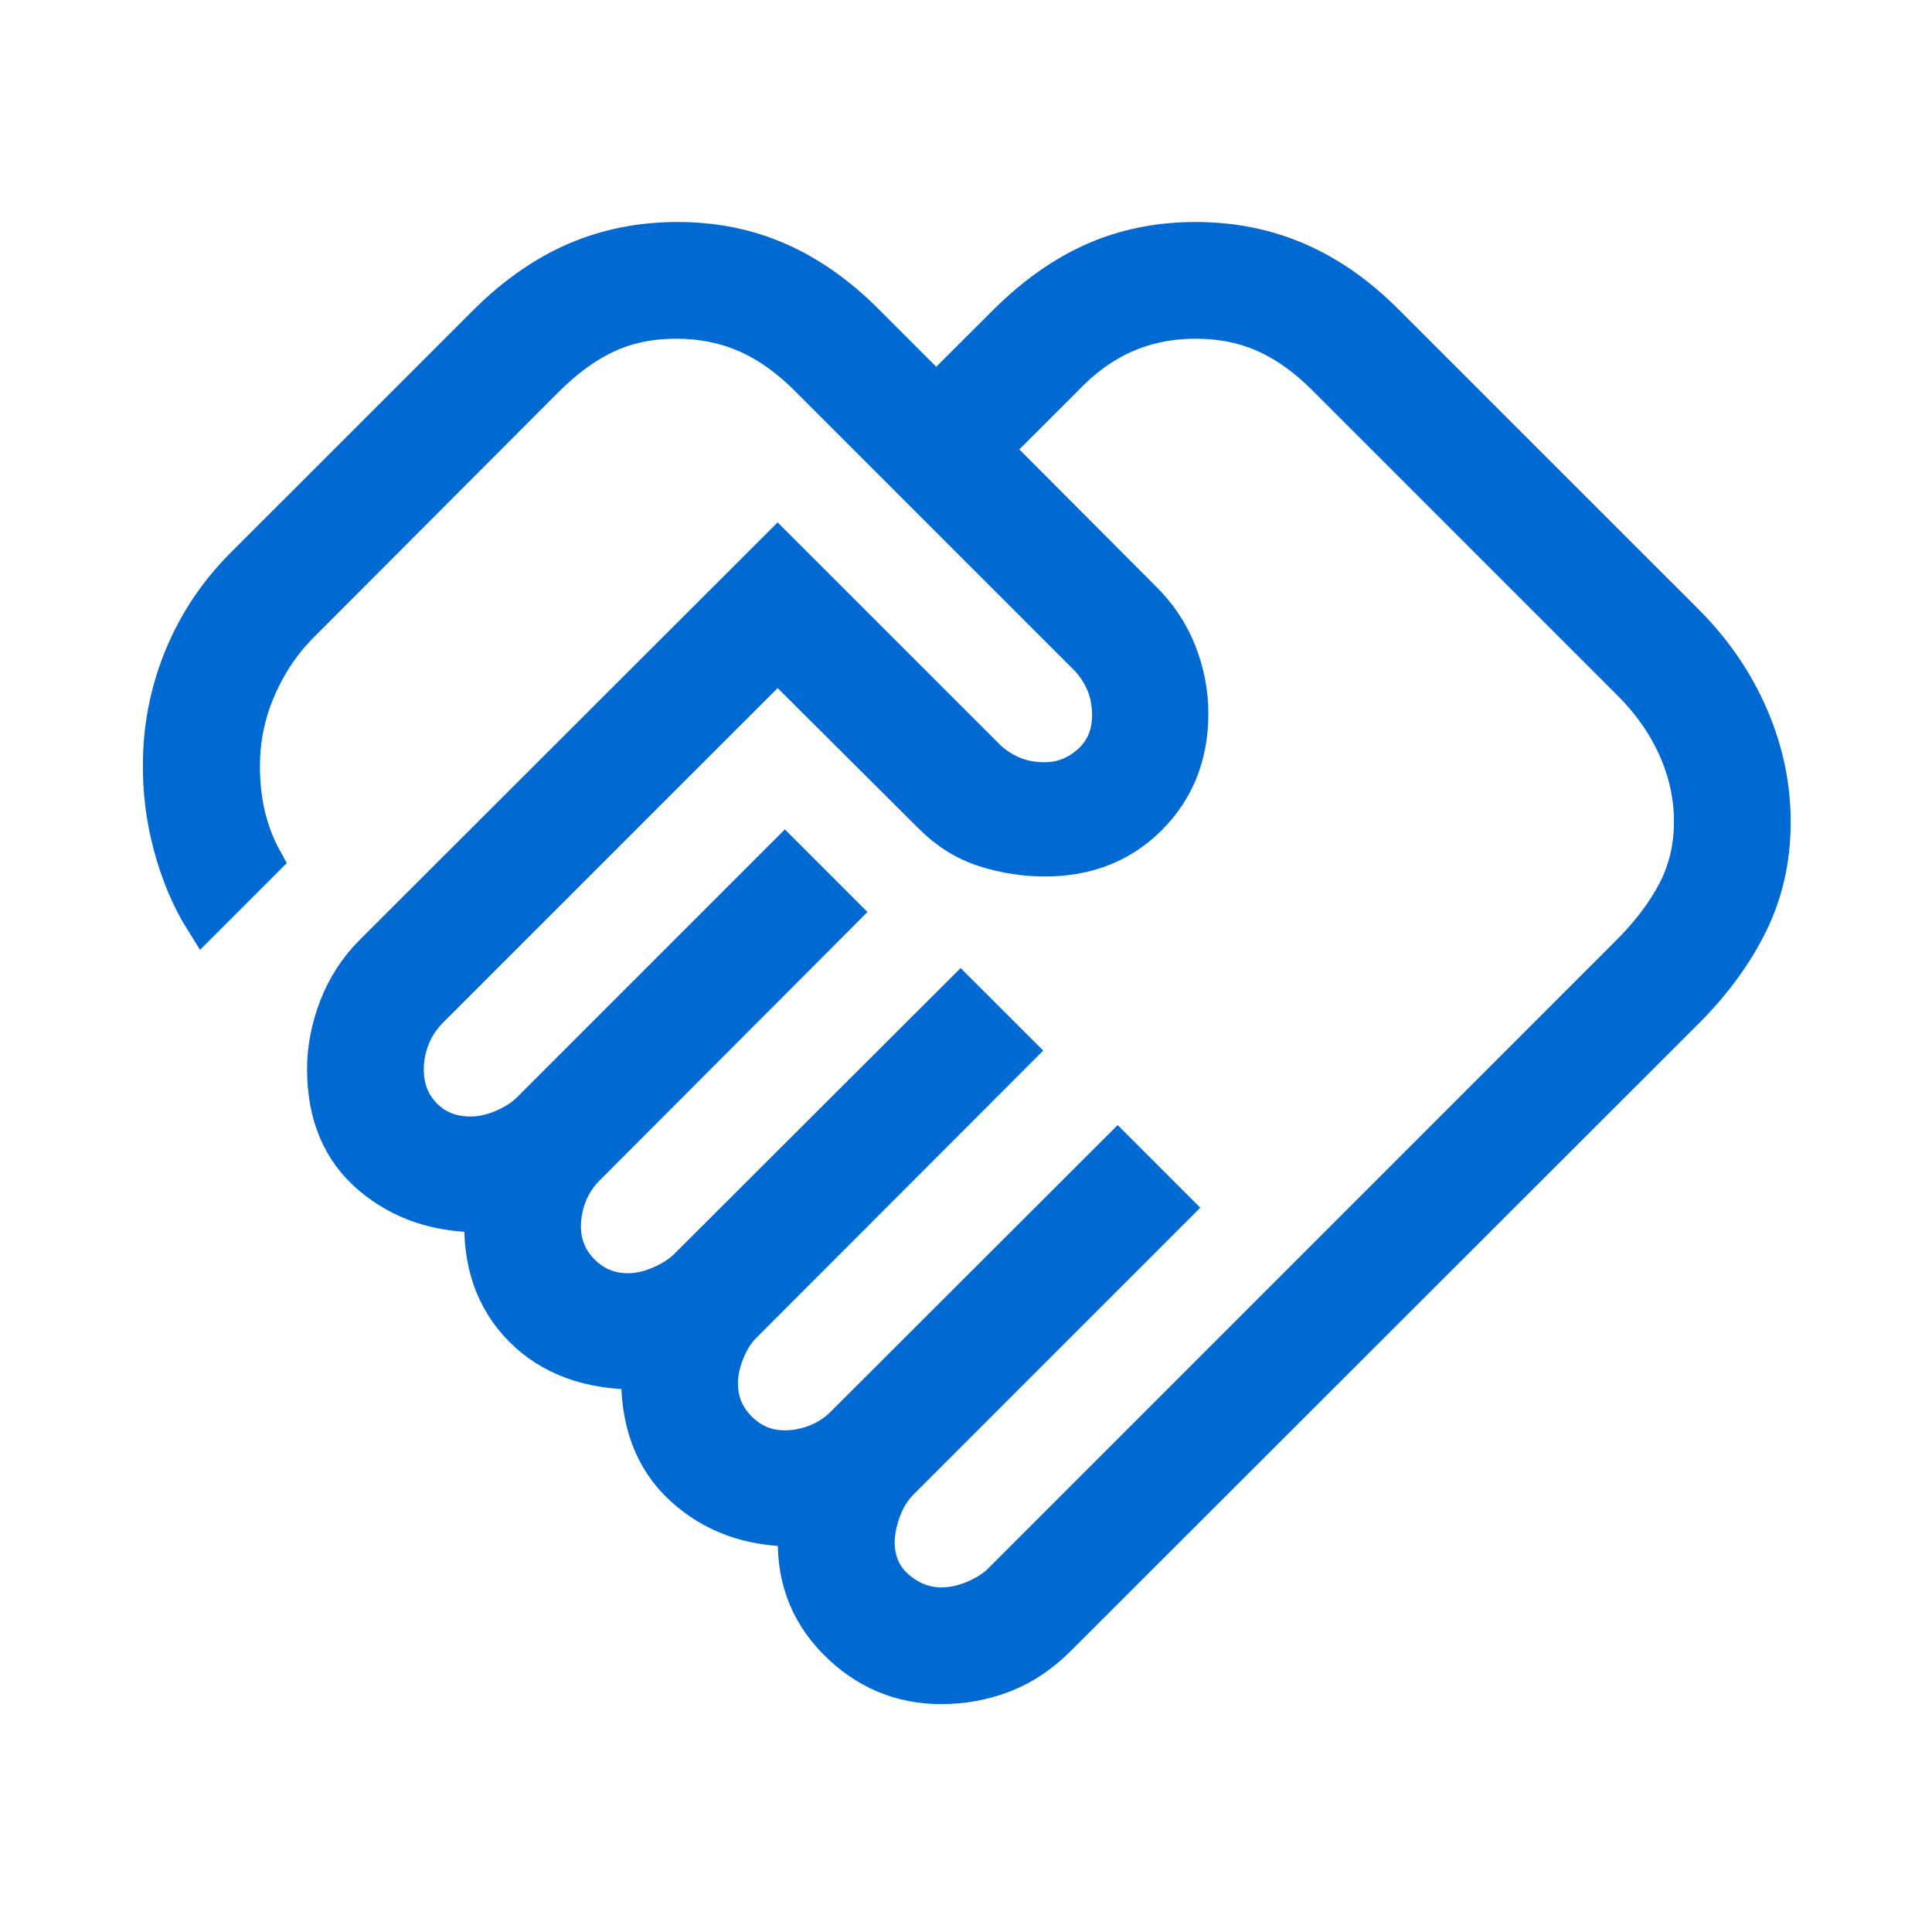 <svg width="32" height="32" viewBox="0 0 32 32" fill="none" xmlns="http://www.w3.org/2000/svg">
<path d="M15.603 26.591C15.777 26.591 15.956 26.552 16.139 26.474C16.322 26.396 16.47 26.3 16.583 26.187L26.978 15.791C27.313 15.456 27.572 15.114 27.754 14.765C27.935 14.414 28.026 14.029 28.026 13.61C28.026 13.186 27.935 12.774 27.754 12.375C27.572 11.975 27.313 11.611 26.978 11.282L21.978 6.282C21.648 5.947 21.309 5.701 20.96 5.545C20.613 5.388 20.227 5.31 19.803 5.31C19.384 5.31 18.995 5.388 18.636 5.545C18.277 5.701 17.939 5.946 17.622 6.281L16.459 7.443L18.926 9.917C19.191 10.177 19.388 10.473 19.519 10.805C19.649 11.136 19.714 11.473 19.714 11.814C19.714 12.508 19.487 13.082 19.032 13.537C18.578 13.991 18.004 14.217 17.311 14.217C16.969 14.217 16.635 14.165 16.31 14.061C15.984 13.957 15.691 13.774 15.431 13.514L12.88 10.973L7.123 16.729C6.989 16.864 6.888 17.017 6.82 17.189C6.753 17.36 6.719 17.534 6.719 17.709C6.719 18.023 6.82 18.282 7.022 18.486C7.223 18.69 7.48 18.793 7.795 18.793C7.969 18.793 8.148 18.753 8.331 18.675C8.514 18.596 8.662 18.5 8.775 18.387L13 14.162L13.944 15.106L9.726 19.333C9.591 19.467 9.489 19.62 9.422 19.791C9.355 19.964 9.322 20.137 9.322 20.311C9.322 20.609 9.427 20.863 9.636 21.073C9.846 21.282 10.1 21.388 10.398 21.389C10.572 21.389 10.751 21.349 10.934 21.27C11.117 21.191 11.265 21.095 11.378 20.983L15.911 16.458L16.855 17.401L12.328 21.934C12.21 22.047 12.113 22.195 12.038 22.378C11.961 22.561 11.923 22.74 11.923 22.914C11.923 23.211 12.028 23.464 12.239 23.674C12.449 23.885 12.703 23.991 13 23.991C13.175 23.991 13.348 23.957 13.52 23.89C13.693 23.822 13.846 23.721 13.979 23.586L18.512 19.059L19.456 20.003L14.923 24.537C14.789 24.672 14.688 24.834 14.62 25.023C14.553 25.213 14.519 25.385 14.519 25.542C14.519 25.857 14.63 26.11 14.851 26.303C15.072 26.496 15.323 26.593 15.603 26.593M15.595 27.926C14.91 27.926 14.323 27.675 13.835 27.174C13.347 26.672 13.133 26.052 13.192 25.315C12.437 25.324 11.808 25.099 11.306 24.639C10.803 24.179 10.565 23.537 10.59 22.714C9.767 22.723 9.118 22.487 8.643 22.007C8.168 21.527 7.952 20.895 7.995 20.111C7.254 20.12 6.633 19.911 6.134 19.485C5.635 19.06 5.386 18.468 5.386 17.709C5.386 17.366 5.452 17.024 5.584 16.682C5.717 16.339 5.912 16.038 6.171 15.778L12.88 9.077L16.323 12.519C16.436 12.637 16.576 12.735 16.742 12.811C16.908 12.888 17.095 12.925 17.303 12.925C17.588 12.925 17.84 12.825 18.059 12.626C18.278 12.427 18.387 12.167 18.388 11.847C18.388 11.639 18.35 11.453 18.274 11.287C18.197 11.121 18.1 10.982 17.983 10.869L13.396 6.282C13.066 5.947 12.722 5.701 12.366 5.545C12.009 5.388 11.619 5.31 11.195 5.31C10.776 5.31 10.396 5.388 10.054 5.545C9.712 5.701 9.374 5.947 9.039 6.282L4.98 10.349C4.694 10.633 4.463 10.973 4.287 11.369C4.111 11.763 4.018 12.171 4.007 12.591C3.998 12.893 4.024 13.182 4.084 13.459C4.145 13.737 4.243 13.998 4.378 14.243L3.367 15.254C3.143 14.897 2.968 14.485 2.842 14.019C2.716 13.553 2.657 13.078 2.667 12.593C2.678 11.986 2.799 11.406 3.031 10.853C3.263 10.299 3.596 9.805 4.028 9.371L8.062 5.338C8.527 4.877 9.019 4.535 9.538 4.311C10.057 4.088 10.618 3.977 11.222 3.977C11.825 3.977 12.382 4.089 12.891 4.313C13.401 4.536 13.887 4.877 14.347 5.338L15.507 6.499L16.67 5.338C17.135 4.877 17.622 4.535 18.132 4.311C18.643 4.088 19.2 3.977 19.803 3.977C20.407 3.977 20.968 4.089 21.487 4.313C22.005 4.536 22.494 4.877 22.954 5.338L27.922 10.305C28.381 10.764 28.736 11.28 28.986 11.853C29.235 12.425 29.36 13.013 29.359 13.617C29.359 14.221 29.235 14.778 28.986 15.287C28.737 15.797 28.382 16.282 27.922 16.743L17.526 27.13C17.249 27.407 16.948 27.609 16.622 27.735C16.296 27.861 15.954 27.925 15.595 27.925" fill="#0069D2"/>
<path d="M15.603 26.591C15.777 26.591 15.956 26.552 16.139 26.474C16.322 26.396 16.47 26.3 16.583 26.187L26.978 15.791C27.313 15.456 27.572 15.114 27.754 14.765C27.935 14.414 28.026 14.029 28.026 13.61C28.026 13.186 27.935 12.774 27.754 12.375C27.572 11.975 27.313 11.611 26.978 11.282L21.978 6.282C21.648 5.947 21.309 5.701 20.96 5.545C20.613 5.388 20.227 5.31 19.803 5.31C19.384 5.31 18.995 5.388 18.636 5.545C18.277 5.701 17.939 5.946 17.622 6.281L16.459 7.443L18.926 9.917C19.191 10.177 19.388 10.473 19.519 10.805C19.649 11.136 19.714 11.473 19.714 11.814C19.714 12.508 19.487 13.082 19.032 13.537C18.578 13.991 18.004 14.217 17.311 14.217C16.969 14.217 16.635 14.165 16.31 14.061C15.984 13.957 15.691 13.774 15.431 13.514L12.88 10.973L7.123 16.729C6.989 16.864 6.888 17.017 6.82 17.189C6.753 17.36 6.719 17.534 6.719 17.709C6.719 18.023 6.82 18.282 7.022 18.486C7.223 18.69 7.48 18.793 7.795 18.793C7.969 18.793 8.148 18.753 8.331 18.675C8.514 18.596 8.662 18.5 8.775 18.387L13 14.162L13.944 15.106L9.726 19.333C9.591 19.467 9.489 19.62 9.422 19.791C9.355 19.964 9.322 20.137 9.322 20.311C9.322 20.609 9.427 20.863 9.636 21.073C9.846 21.282 10.1 21.388 10.398 21.389C10.572 21.389 10.751 21.349 10.934 21.27C11.117 21.191 11.265 21.095 11.378 20.983L15.911 16.458L16.855 17.401L12.328 21.934C12.21 22.047 12.113 22.195 12.038 22.378C11.961 22.561 11.923 22.74 11.923 22.914C11.923 23.211 12.028 23.464 12.239 23.674C12.449 23.885 12.703 23.991 13 23.991C13.175 23.991 13.348 23.957 13.52 23.89C13.693 23.822 13.846 23.721 13.979 23.586L18.512 19.059L19.456 20.003L14.923 24.537C14.789 24.672 14.688 24.834 14.62 25.023C14.553 25.213 14.519 25.385 14.519 25.542C14.519 25.857 14.63 26.11 14.851 26.303C15.072 26.496 15.323 26.593 15.603 26.593M15.595 27.926C14.91 27.926 14.323 27.675 13.835 27.174C13.347 26.672 13.133 26.052 13.192 25.315C12.437 25.324 11.808 25.099 11.306 24.639C10.803 24.179 10.565 23.537 10.59 22.714C9.767 22.723 9.118 22.487 8.643 22.007C8.168 21.527 7.952 20.895 7.995 20.111C7.254 20.12 6.633 19.911 6.134 19.485C5.635 19.06 5.386 18.468 5.386 17.709C5.386 17.366 5.452 17.024 5.584 16.682C5.717 16.339 5.912 16.038 6.171 15.778L12.88 9.077L16.323 12.519C16.436 12.637 16.576 12.735 16.742 12.811C16.908 12.888 17.095 12.925 17.303 12.925C17.588 12.925 17.84 12.825 18.059 12.626C18.278 12.427 18.387 12.167 18.388 11.847C18.388 11.639 18.35 11.453 18.274 11.287C18.197 11.121 18.1 10.982 17.983 10.869L13.396 6.282C13.066 5.947 12.722 5.701 12.366 5.545C12.009 5.388 11.619 5.31 11.195 5.31C10.776 5.31 10.396 5.388 10.054 5.545C9.712 5.701 9.374 5.947 9.039 6.282L4.98 10.349C4.694 10.633 4.463 10.973 4.287 11.369C4.111 11.763 4.018 12.171 4.007 12.591C3.998 12.893 4.024 13.182 4.084 13.459C4.145 13.737 4.243 13.998 4.378 14.243L3.367 15.254C3.143 14.897 2.968 14.485 2.842 14.019C2.716 13.553 2.657 13.078 2.667 12.593C2.678 11.986 2.799 11.406 3.031 10.853C3.263 10.299 3.596 9.805 4.028 9.371L8.062 5.338C8.527 4.877 9.019 4.535 9.538 4.311C10.057 4.088 10.618 3.977 11.222 3.977C11.825 3.977 12.382 4.089 12.891 4.313C13.401 4.536 13.887 4.877 14.347 5.338L15.507 6.499L16.67 5.338C17.135 4.877 17.622 4.535 18.132 4.311C18.643 4.088 19.2 3.977 19.803 3.977C20.407 3.977 20.968 4.089 21.487 4.313C22.005 4.536 22.494 4.877 22.954 5.338L27.922 10.305C28.381 10.764 28.736 11.28 28.986 11.853C29.235 12.425 29.36 13.013 29.359 13.617C29.359 14.221 29.235 14.778 28.986 15.287C28.737 15.797 28.382 16.282 27.922 16.743L17.526 27.13C17.249 27.407 16.948 27.609 16.622 27.735C16.296 27.861 15.954 27.925 15.595 27.925" stroke="#0069D2" stroke-width="0.6"/>
</svg>
